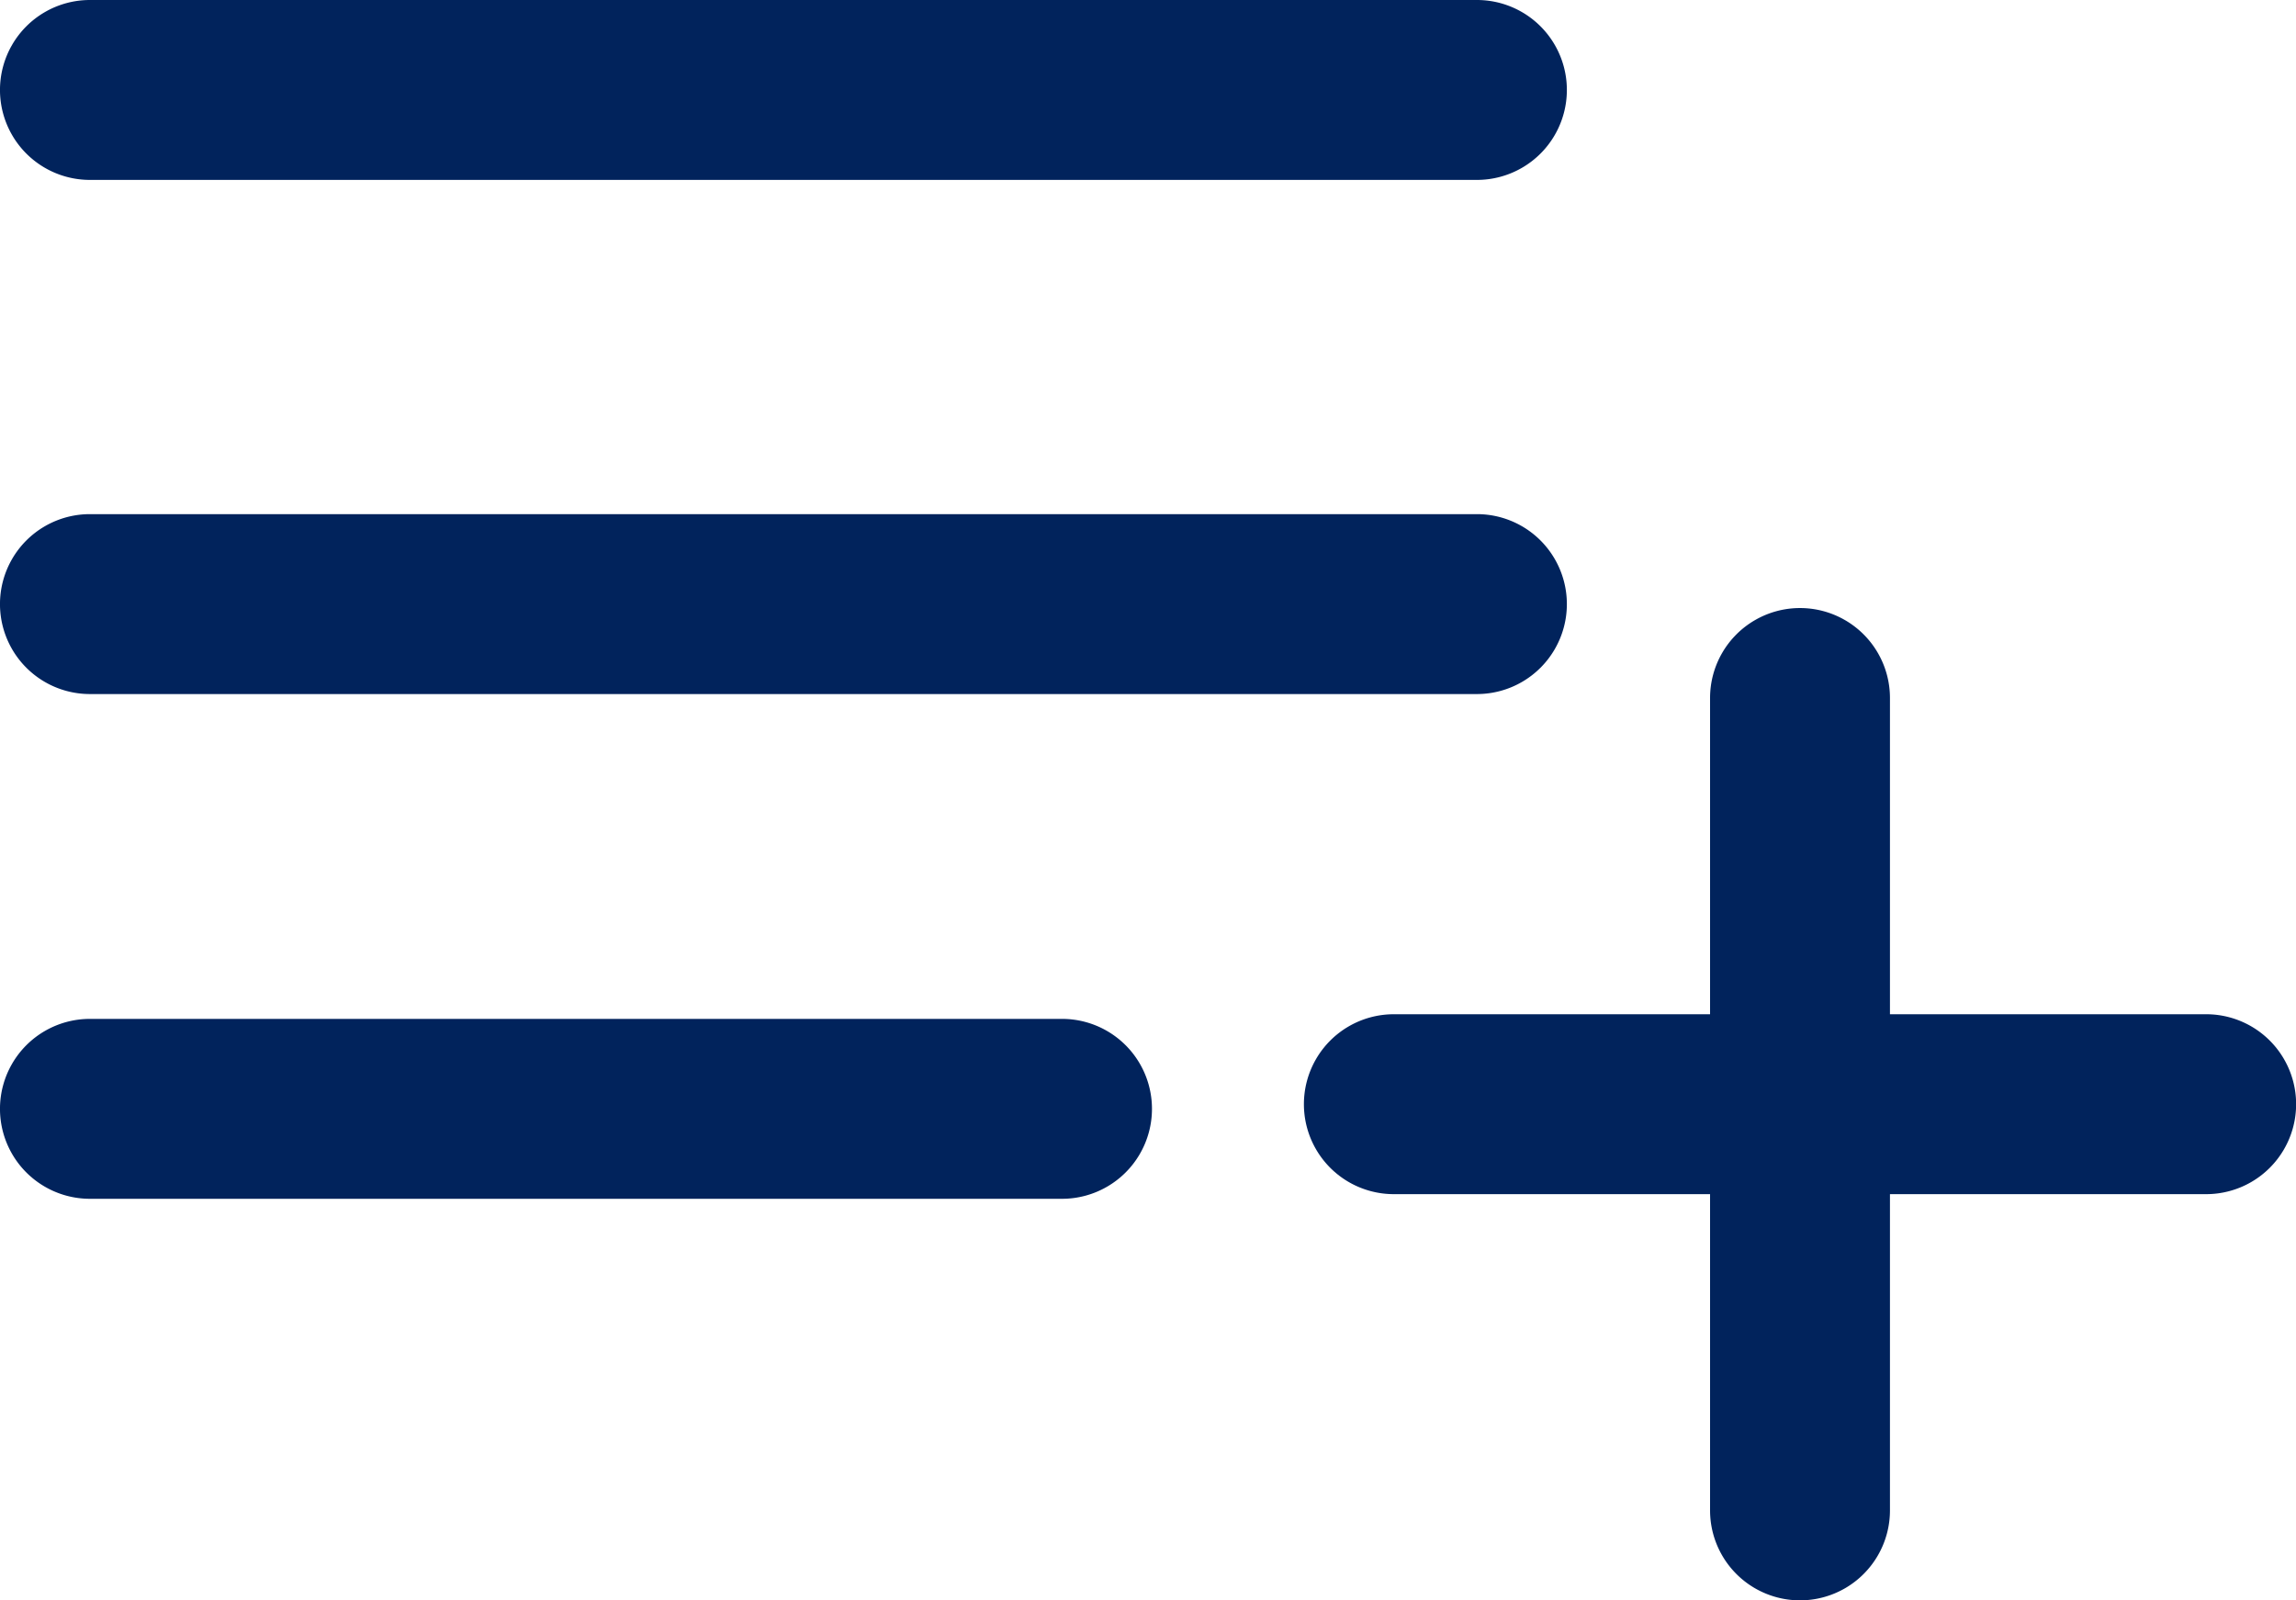 <svg id="Groupe_726" data-name="Groupe 726" xmlns="http://www.w3.org/2000/svg" width="72.61" height="50.604" viewBox="0 0 72.61 50.604">
  <path id="Tracé_683" data-name="Tracé 683" d="M2.844,5.689H46.707a2.844,2.844,0,1,0,0-5.689H2.844a2.844,2.844,0,1,0,0,5.689Z" transform="translate(0 0)" fill="#01235c"/>
  <path id="Tracé_684" data-name="Tracé 684" d="M2.844,14.429H46.707a2.844,2.844,0,1,0,0-5.689H2.844a2.844,2.844,0,0,0,0,5.689Z" transform="translate(0 7.518)" fill="#01235c"/>
  <path id="Tracé_685" data-name="Tracé 685" d="M33.586,17.32H2.844a2.844,2.844,0,0,0,0,5.689H33.586a2.844,2.844,0,1,0,0-5.689Z" transform="translate(0 14.899)" fill="#01235c"/>
  <path id="Tracé_686" data-name="Tracé 686" d="M50.7,23.18h-10v-10a2.844,2.844,0,1,0-5.689,0v10h-10a2.844,2.844,0,0,0,0,5.689h10v10a2.844,2.844,0,0,0,5.689,0v-10h10a2.844,2.844,0,0,0,0-5.689Z" transform="translate(19.069 8.892)" fill="#01235c"/>
</svg>
